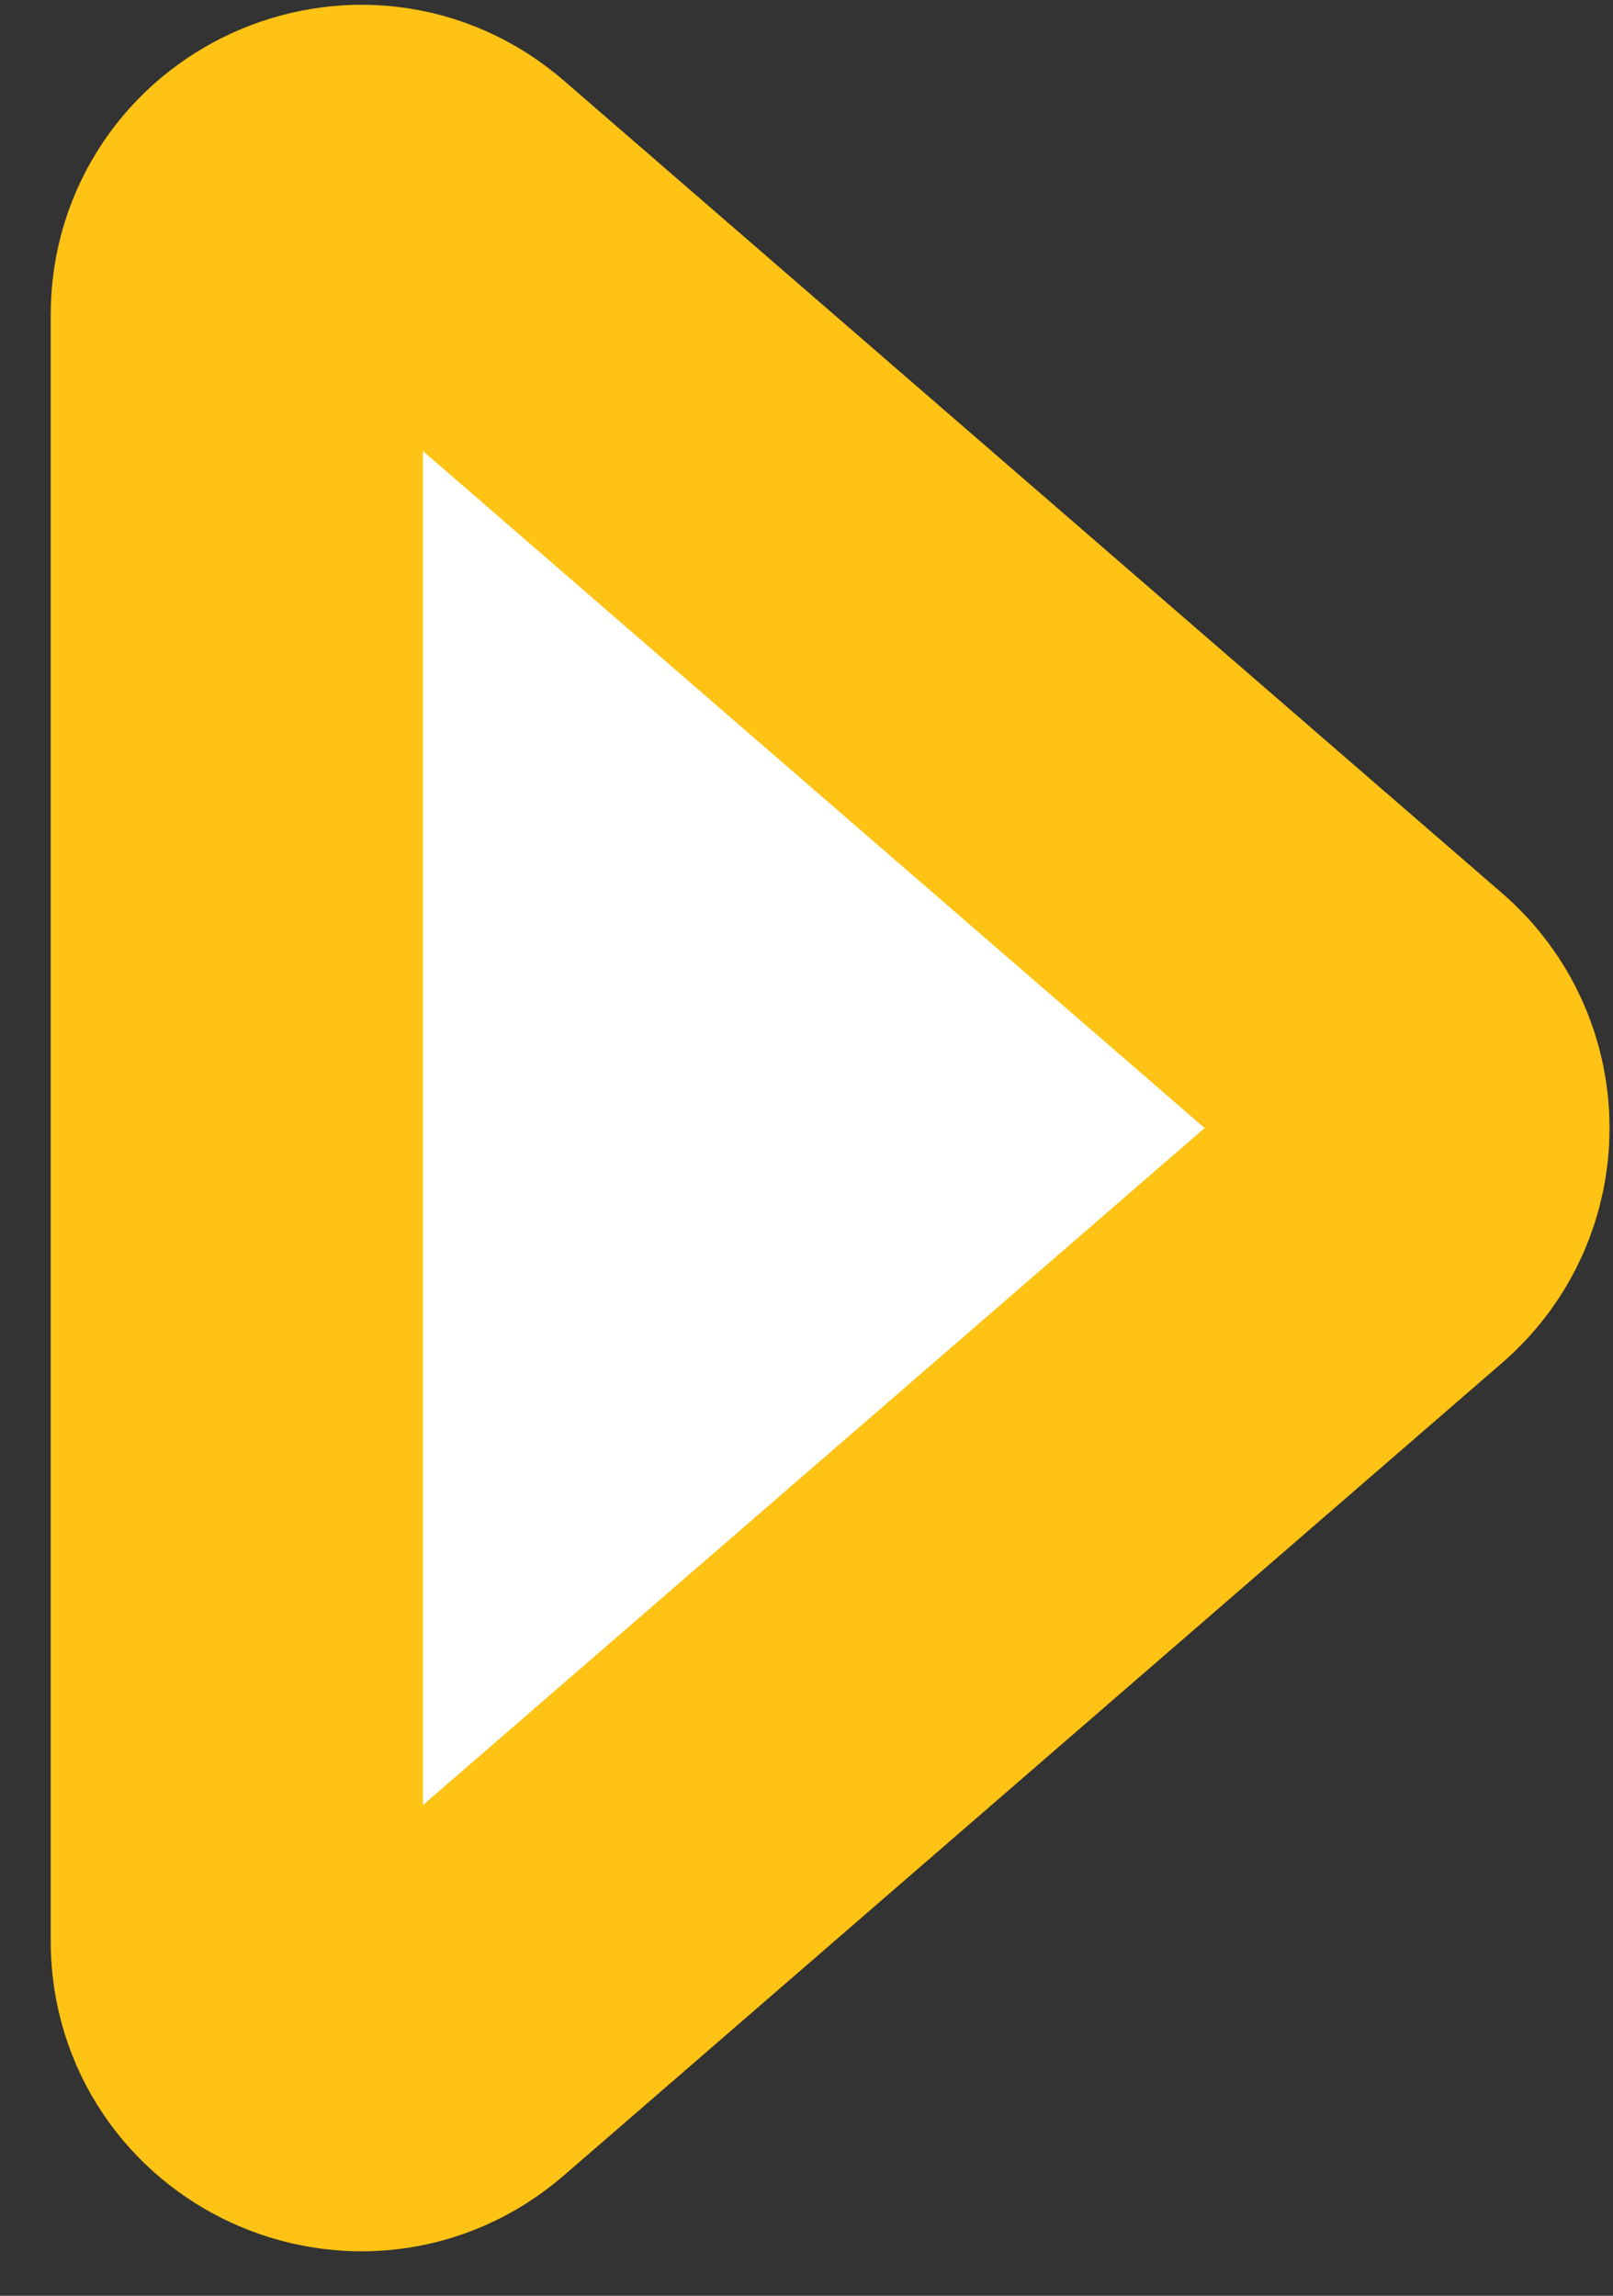 <svg width="26" height="37" viewBox="0 0 26 37" fill="none" xmlns="http://www.w3.org/2000/svg">
<rect x="0" y="0" width="26" height="37" fill="#333333" stroke="none"/>
<path d="M22.254 16.668C23.175 17.466 23.175 18.894 22.254 19.692L7.127 32.791C5.831 33.913 3.817 32.992 3.817 31.279L3.817 5.081C3.817 3.368 5.831 2.447 7.127 3.569L22.254 16.668Z" fill="white" stroke="#FFC315" stroke-width="6"/>
</svg>
